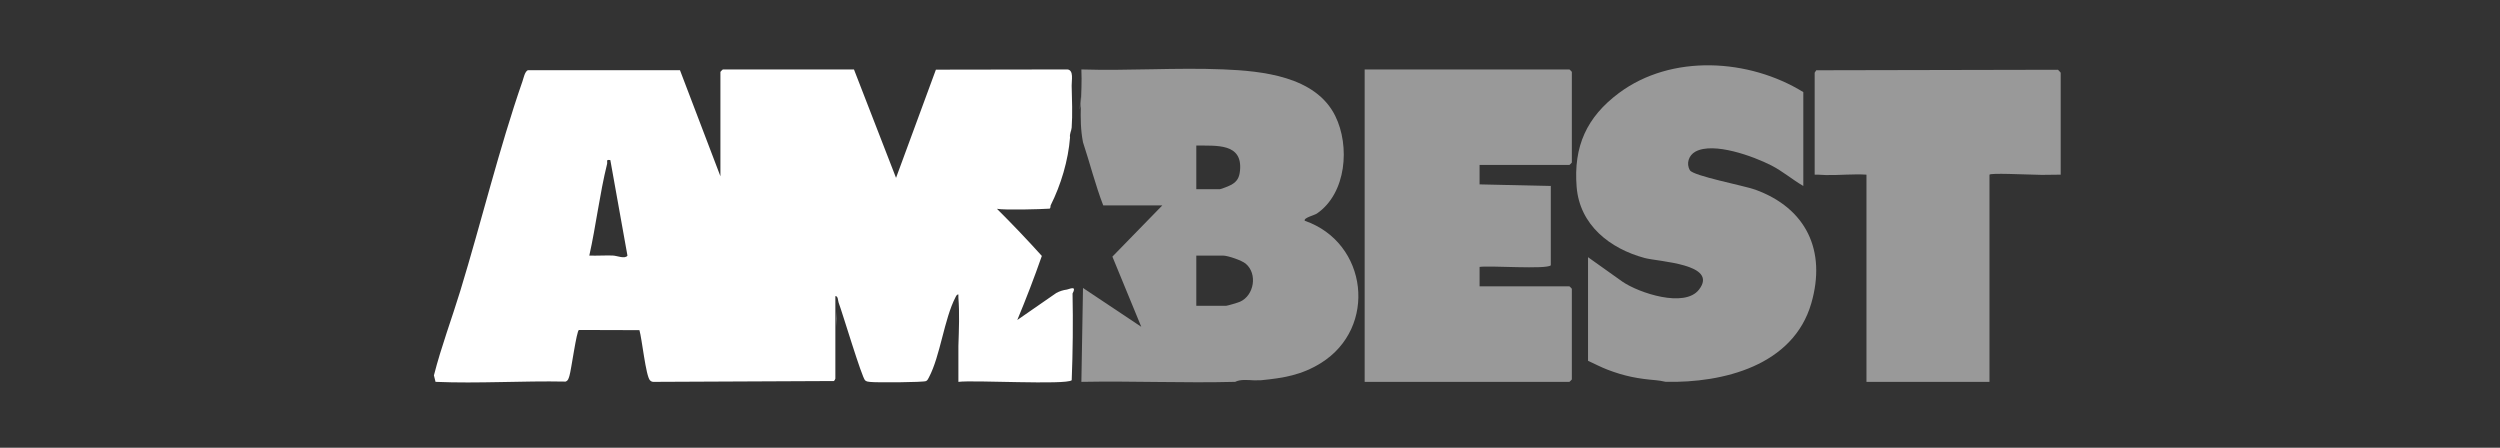 <svg width="268" height="48" viewBox="0 0 268 48" fill="none" xmlns="http://www.w3.org/2000/svg">
<rect x="0" y="0" width="268" height="48" fill="#333333" stroke="none"/>
<g clip-path="url(#clip0_12669_11226)">
<path d="M89.675 35.027C89.685 34.477 89.695 33.927 89.704 33.377C89.662 33.853 89.659 34.42 89.675 35.027Z" fill="white"/>
<path d="M114.363 31.043C113.964 31.096 113.589 31.217 113.235 31.408L109.053 34.304C110.004 32.027 110.88 29.738 111.685 27.436C110.131 25.711 108.526 24.028 106.874 22.385C107.759 22.536 111.585 22.433 112.51 22.367C112.595 22.36 112.626 22.154 112.626 22.02C113.733 19.822 114.519 17.186 114.708 14.732C114.639 14.371 114.857 14.007 114.882 13.691C114.986 12.31 114.916 10.589 114.882 9.18C114.868 8.61 115.126 7.547 114.448 7.444L100.328 7.467L96.055 19.067L91.545 7.444H77.489C77.47 7.444 77.229 7.686 77.229 7.705V18.897L72.894 7.528H56.578C56.254 7.689 56.13 8.366 56.014 8.701C53.5 15.924 51.596 23.814 49.344 31.182C48.423 34.195 47.297 37.174 46.516 40.24L46.689 40.934C51.281 41.13 56.021 40.813 60.63 40.906C60.914 40.811 60.967 40.525 61.045 40.28C61.236 39.683 61.813 35.414 62.062 35.373L68.546 35.392C68.817 36.284 69.228 40.315 69.677 40.768C69.778 40.87 69.884 40.929 70.03 40.936L89.381 40.847C89.49 40.794 89.501 40.669 89.551 40.589V31.739C89.856 31.732 89.822 32.23 89.898 32.433C90.316 33.551 92.398 40.504 92.744 40.78C92.919 40.919 93.07 40.917 93.275 40.943C93.885 41.024 98.991 40.99 99.272 40.851C99.433 40.771 99.499 40.61 99.577 40.462C100.802 38.153 101.215 34.196 102.43 31.862C102.497 31.73 102.565 31.561 102.739 31.566C102.749 31.68 102.732 31.798 102.74 31.913C102.872 33.579 102.796 35.34 102.74 37.092V40.936C104.299 40.721 114.294 41.29 114.887 40.762C115.008 37.665 115.038 34.566 114.977 31.465C115.349 30.755 115.019 30.832 114.366 31.045L114.363 31.043ZM65.697 27.392C64.859 27.366 64.012 27.427 63.174 27.399C63.892 24.184 64.288 20.773 65.077 17.585C65.15 17.292 64.906 17.08 65.428 17.163L67.264 27.408C66.984 27.793 66.144 27.408 65.695 27.394L65.697 27.392Z" fill="white"/>
<path d="M139.872 23.667C139.707 23.353 140.899 23.077 141.173 22.89C144.337 20.722 144.738 15.654 143.136 12.421C141.035 8.178 135.315 7.607 131.114 7.437C126.094 7.233 120.955 7.604 115.924 7.444C116.049 10.077 115.588 12.66 116.098 15.253C116.842 17.503 117.425 19.839 118.267 22.02H124.6L119.249 27.51L122.345 35.033L116.098 30.87L115.924 40.934C121.411 40.828 126.924 41.076 132.409 40.934C132.99 40.644 133.75 40.742 134.463 40.773C134.703 40.766 134.944 40.761 135.185 40.761C137.573 40.525 139.509 40.216 141.592 38.925C147.707 35.128 146.638 26.006 139.872 23.667ZM128.244 15.6C130.377 15.636 133.224 15.313 132.929 18.29C132.857 19.015 132.647 19.431 132.011 19.801C131.824 19.91 130.892 20.285 130.76 20.285H128.244V15.6ZM132.931 32.346C132.732 32.435 131.585 32.779 131.454 32.779H128.244V27.399H131.107C131.623 27.399 133.112 27.908 133.538 28.265C134.826 29.343 134.453 31.665 132.931 32.346Z" fill="white" fill-opacity="0.5"/>
<path d="M115.75 11.704C115.75 11.704 115.76 11.69 115.762 11.681C115.854 11.326 115.844 10.866 115.811 10.37C115.792 10.814 115.773 11.26 115.752 11.704H115.75Z" fill="white" fill-opacity="0.5"/>
<path d="M213.443 18.912C213.466 18.905 213.485 18.9 213.502 18.895H213.443V18.912Z" fill="white" fill-opacity="0.5"/>
<path d="M220.621 7.479L194.703 7.533L194.533 7.791V18.723C194.648 18.73 194.766 18.713 194.88 18.723C195.167 18.74 195.453 18.753 195.739 18.766C197.166 18.794 198.689 18.631 200.086 18.723V40.936H213.272V18.723C213.461 18.534 216.678 18.697 218.873 18.746L220.733 18.725C220.791 18.716 220.85 18.73 220.907 18.725V7.791L220.621 7.479Z" fill="white" fill-opacity="0.5"/>
<path d="M168.242 7.444H146.291V40.934H168.242C168.261 40.934 168.502 40.693 168.502 40.674V30.957C168.502 30.938 168.261 30.696 168.242 30.696H158.611V28.612C159.692 28.449 165.783 28.904 166.246 28.441V19.938L158.609 19.766V17.682H168.242C168.261 17.682 168.502 17.441 168.502 17.422V7.705C168.502 7.686 168.261 7.444 168.242 7.444Z" fill="white" fill-opacity="0.5"/>
<path d="M188.153 20.328C186.97 19.9 181.524 18.864 181.16 18.255C180.733 17.54 181.03 16.65 181.741 16.258C183.697 15.182 187.979 16.761 189.881 17.731C191.101 18.354 192.139 19.254 193.315 19.936V9.874C187.495 6.287 179.189 5.77 173.548 9.974C170.091 12.551 168.67 15.69 169.015 20.03C169.341 24.13 172.586 26.653 176.31 27.658C177.789 28.057 184.28 28.284 182.13 31.05C180.586 33.037 175.711 31.411 173.938 30.204L170.237 27.571V38.677C170.933 38.996 171.602 39.35 172.323 39.628C174.129 40.322 175.581 40.601 177.525 40.759C177.853 40.785 178.092 40.837 178.566 40.932C184.724 41.061 192.243 39.197 194.173 32.506C195.798 26.869 193.631 22.31 188.153 20.327V20.328Z" fill="white" fill-opacity="0.5"/>
</g>
<defs>
<clipPath id="clip0_12669_11226">
<rect width="174.39" height="34" fill="white" transform="translate(46.516 7)"/>
</clipPath>
</defs>
</svg>
